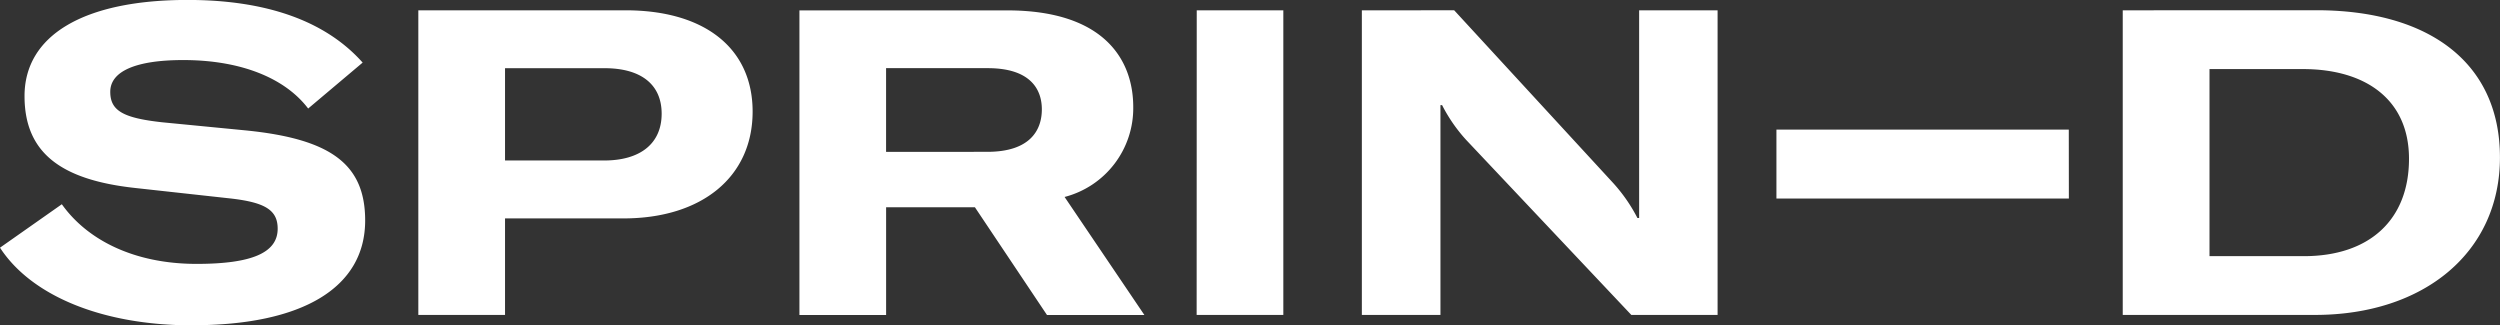 <svg xmlns="http://www.w3.org/2000/svg" xmlns:xlink="http://www.w3.org/1999/xlink" width="136.041" height="17.699" viewBox="0 0 136.041 17.699">
  <rect x="0" y="0" width="136.041" height="17.699" fill="#333333" stroke="none"/>
  <defs>
    <clipPath id="clip-path">
      <path id="Pfad_146" data-name="Pfad 146" d="M0-26.079H136.041v-17.7H0Z" transform="translate(0 43.778)" fill="none"/>
    </clipPath>
  </defs>
  <g id="Gruppe_313" data-name="Gruppe 313" transform="translate(0 43.778)">
    <g id="Gruppe_312" data-name="Gruppe 312" transform="translate(0 -43.778)" clip-path="url(#clip-path)">
      <g id="Gruppe_311" data-name="Gruppe 311">
        <path id="Pfad_145" data-name="Pfad 145" d="M-15.413-26.079c5.978,0,9.41-2.032,9.41-5.7,0-3.082-1.891-4.436-6.469-4.9l-4.577-.445c-2.125-.233-2.825-.63-2.825-1.658,0-1.121,1.4-1.728,3.969-1.728,3.176,0,5.557,1,6.8,2.638l2.965-2.5c-2.054-2.311-5.323-3.409-9.526-3.409-5.674,0-8.873,1.938-8.873,5.23,0,3.059,1.938,4.553,6,5l5.09.56c1.985.21,2.685.63,2.685,1.658,0,1.308-1.4,1.915-4.413,1.915-3.409,0-5.955-1.307-7.332-3.246L-25.874-30.3c1.7,2.615,5.557,4.226,10.461,4.226M8.17-43.217H-3.11v16.576H1.608v-5.252H8.053c4.273,0,7.028-2.264,7.028-5.814,0-3.432-2.592-5.51-6.913-5.51M7-35.045H1.608v-5.022H7.025c1.985,0,3.106.887,3.106,2.475,0,1.611-1.144,2.547-3.129,2.547M27.177-32.5,31.1-26.636h5.3L32.057-33.06a4.99,4.99,0,0,0,3.736-4.9c0-2.522-1.541-5.253-6.865-5.253h-11.3v16.576h4.717V-32.5Zm-4.834-3.014v-4.555h5.534c2.264,0,2.942,1.1,2.942,2.242,0,1.167-.677,2.311-2.966,2.311Zm16.9,8.873h4.717V-43.215H39.248Zm8.99-16.576v16.576H52.51V-38.057H52.6a8.591,8.591,0,0,0,1.308,1.891l8.99,9.527h4.693V-43.215H63.322v11.3h-.093a8.838,8.838,0,0,0-1.308-1.891l-8.663-9.412Zm38.469,6.493H70.793v3.749H86.706Zm2.936-6.493v16.576H100.1c5.931,0,10.064-3.409,10.064-8.571,0-5.184-3.9-8.009-9.994-8.009ZM99.5-29.839H94.359v-10.18h5.089c3.409,0,5.767,1.658,5.767,4.88,0,3.339-2.169,5.3-5.719,5.3" transform="translate(25.874 43.778)" fill="#fff"/>
      </g>
    </g>
  </g>
</svg>
